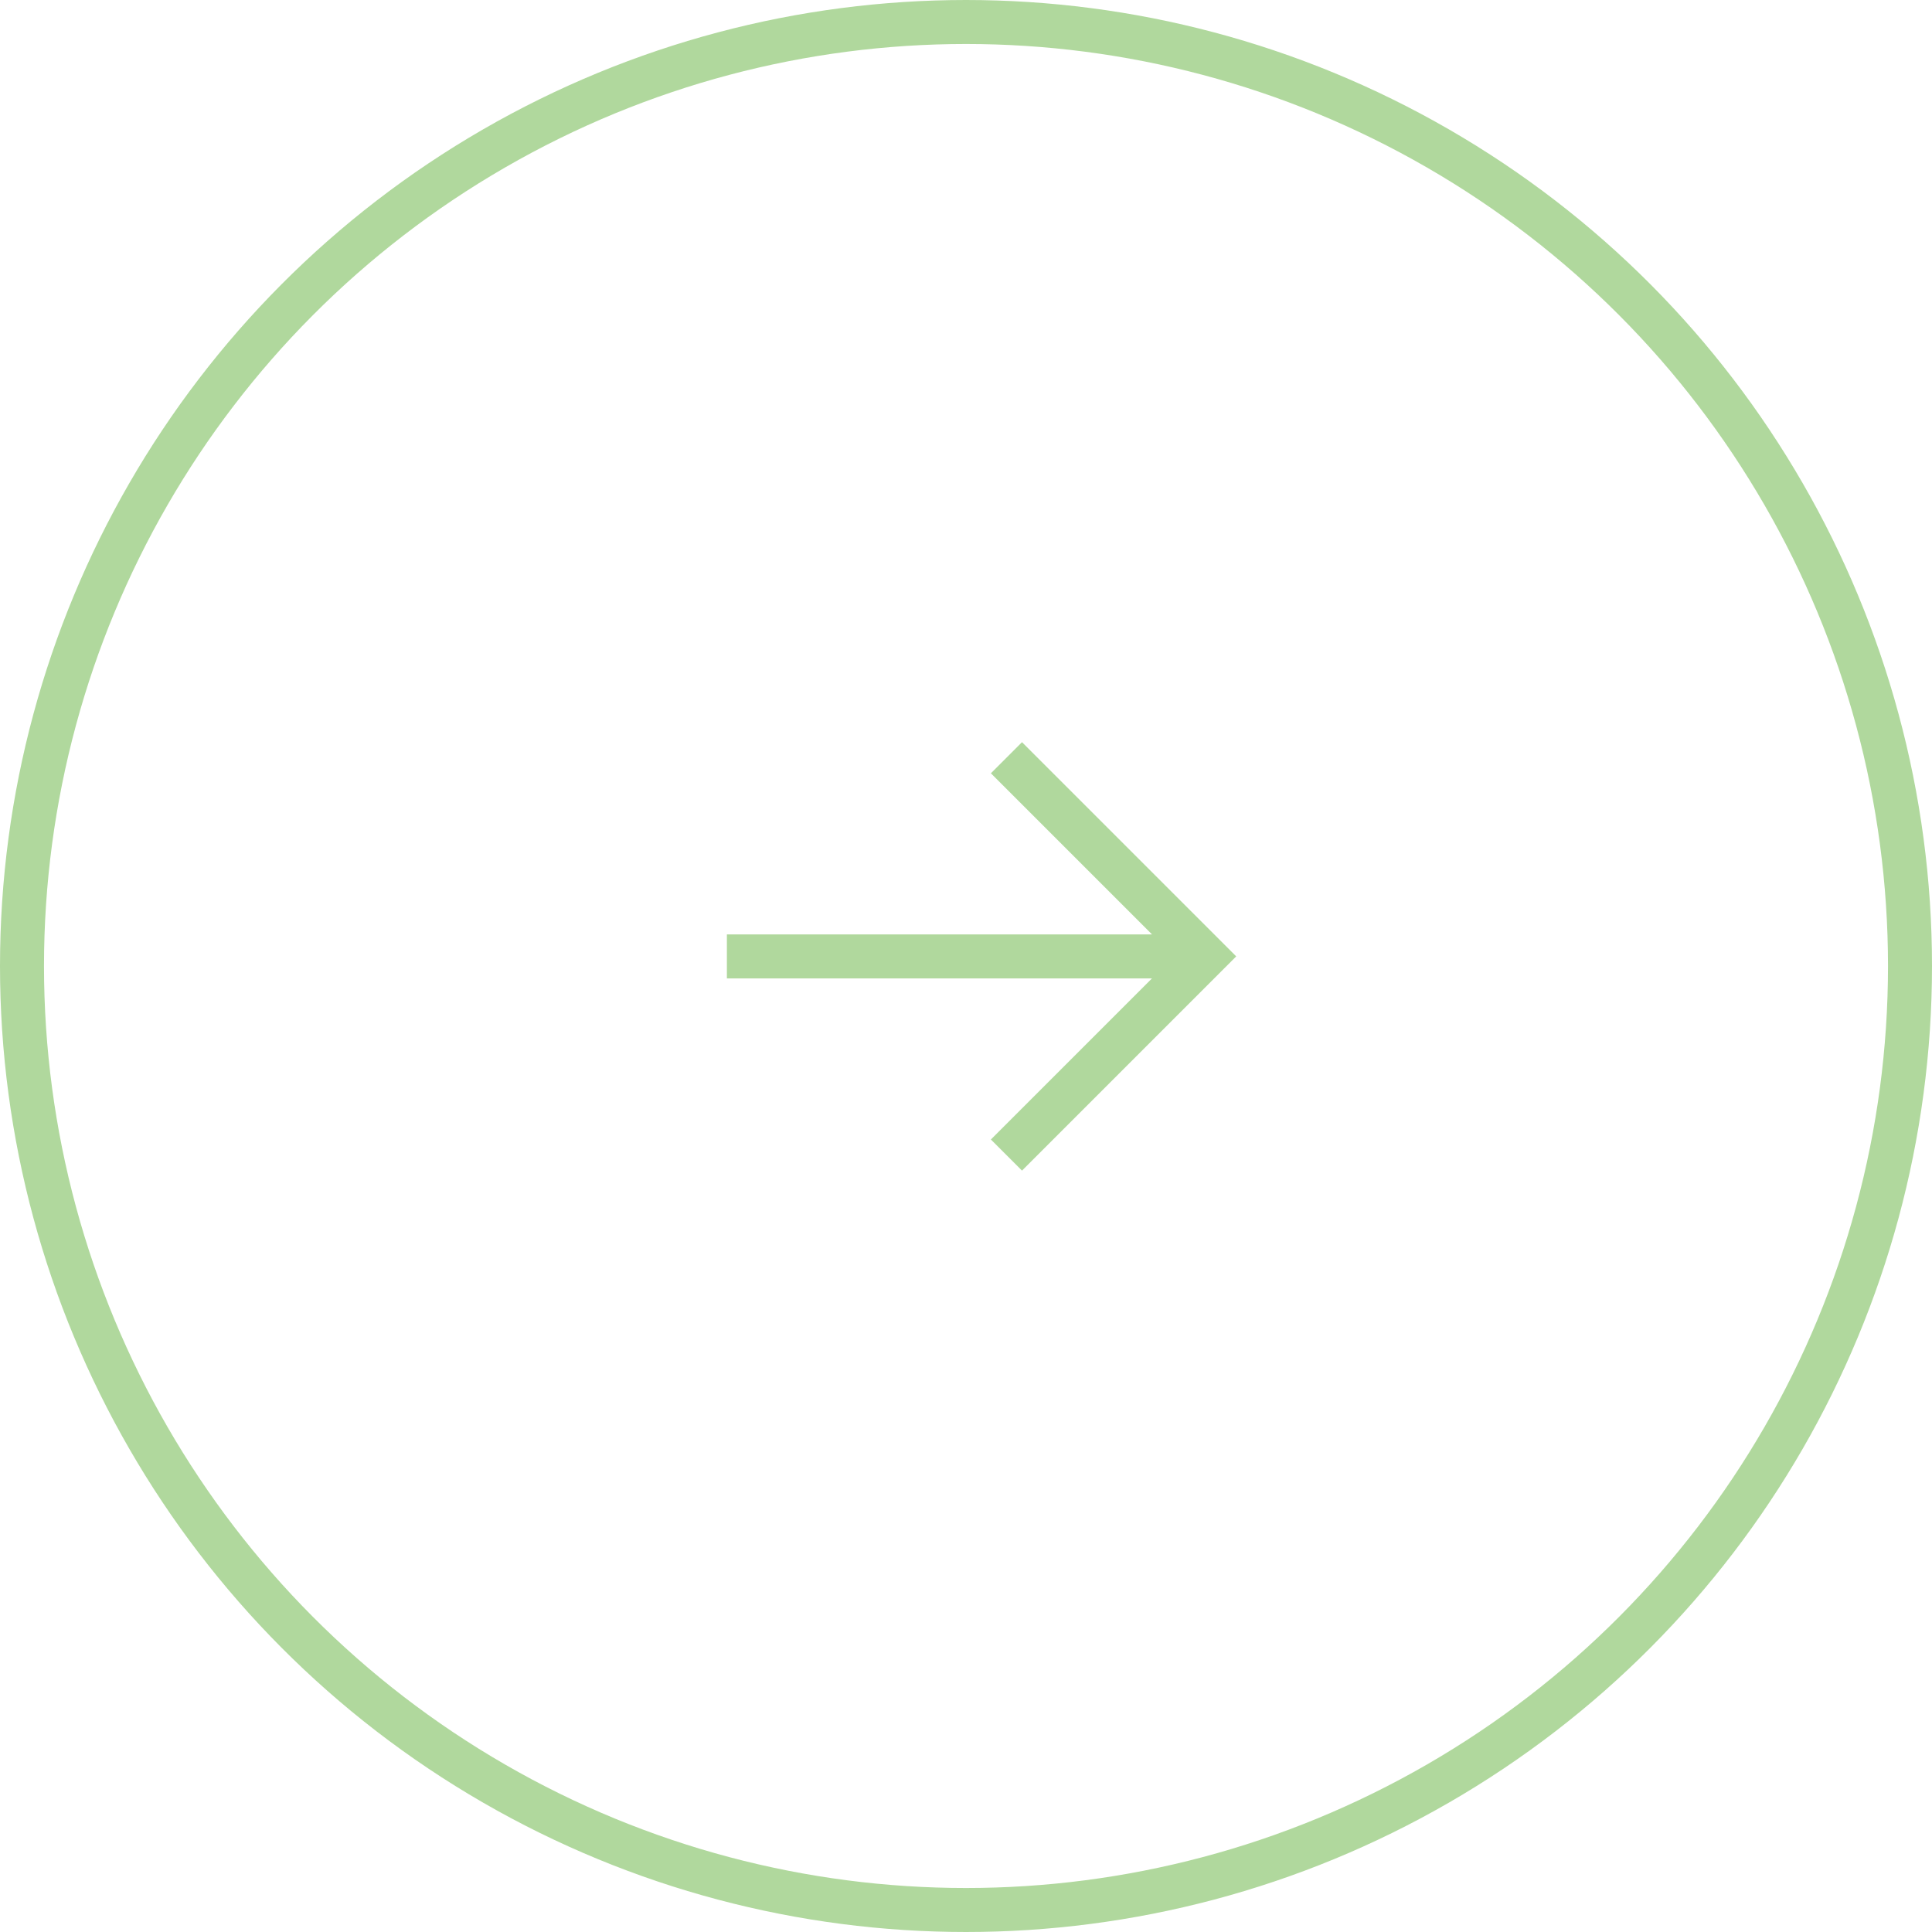 <svg xmlns="http://www.w3.org/2000/svg" width="101" height="101" fill="none"><circle cx="50.5" cy="50.5" r="49.35" stroke="#B0D89D" stroke-width="2.3" transform="rotate(-180 50.5 50.5)"/><path stroke="#B0D89D" stroke-width="2.3" d="M38 50h24m-9.386-10.388L63 49.997 52.614 60.383"/></svg>